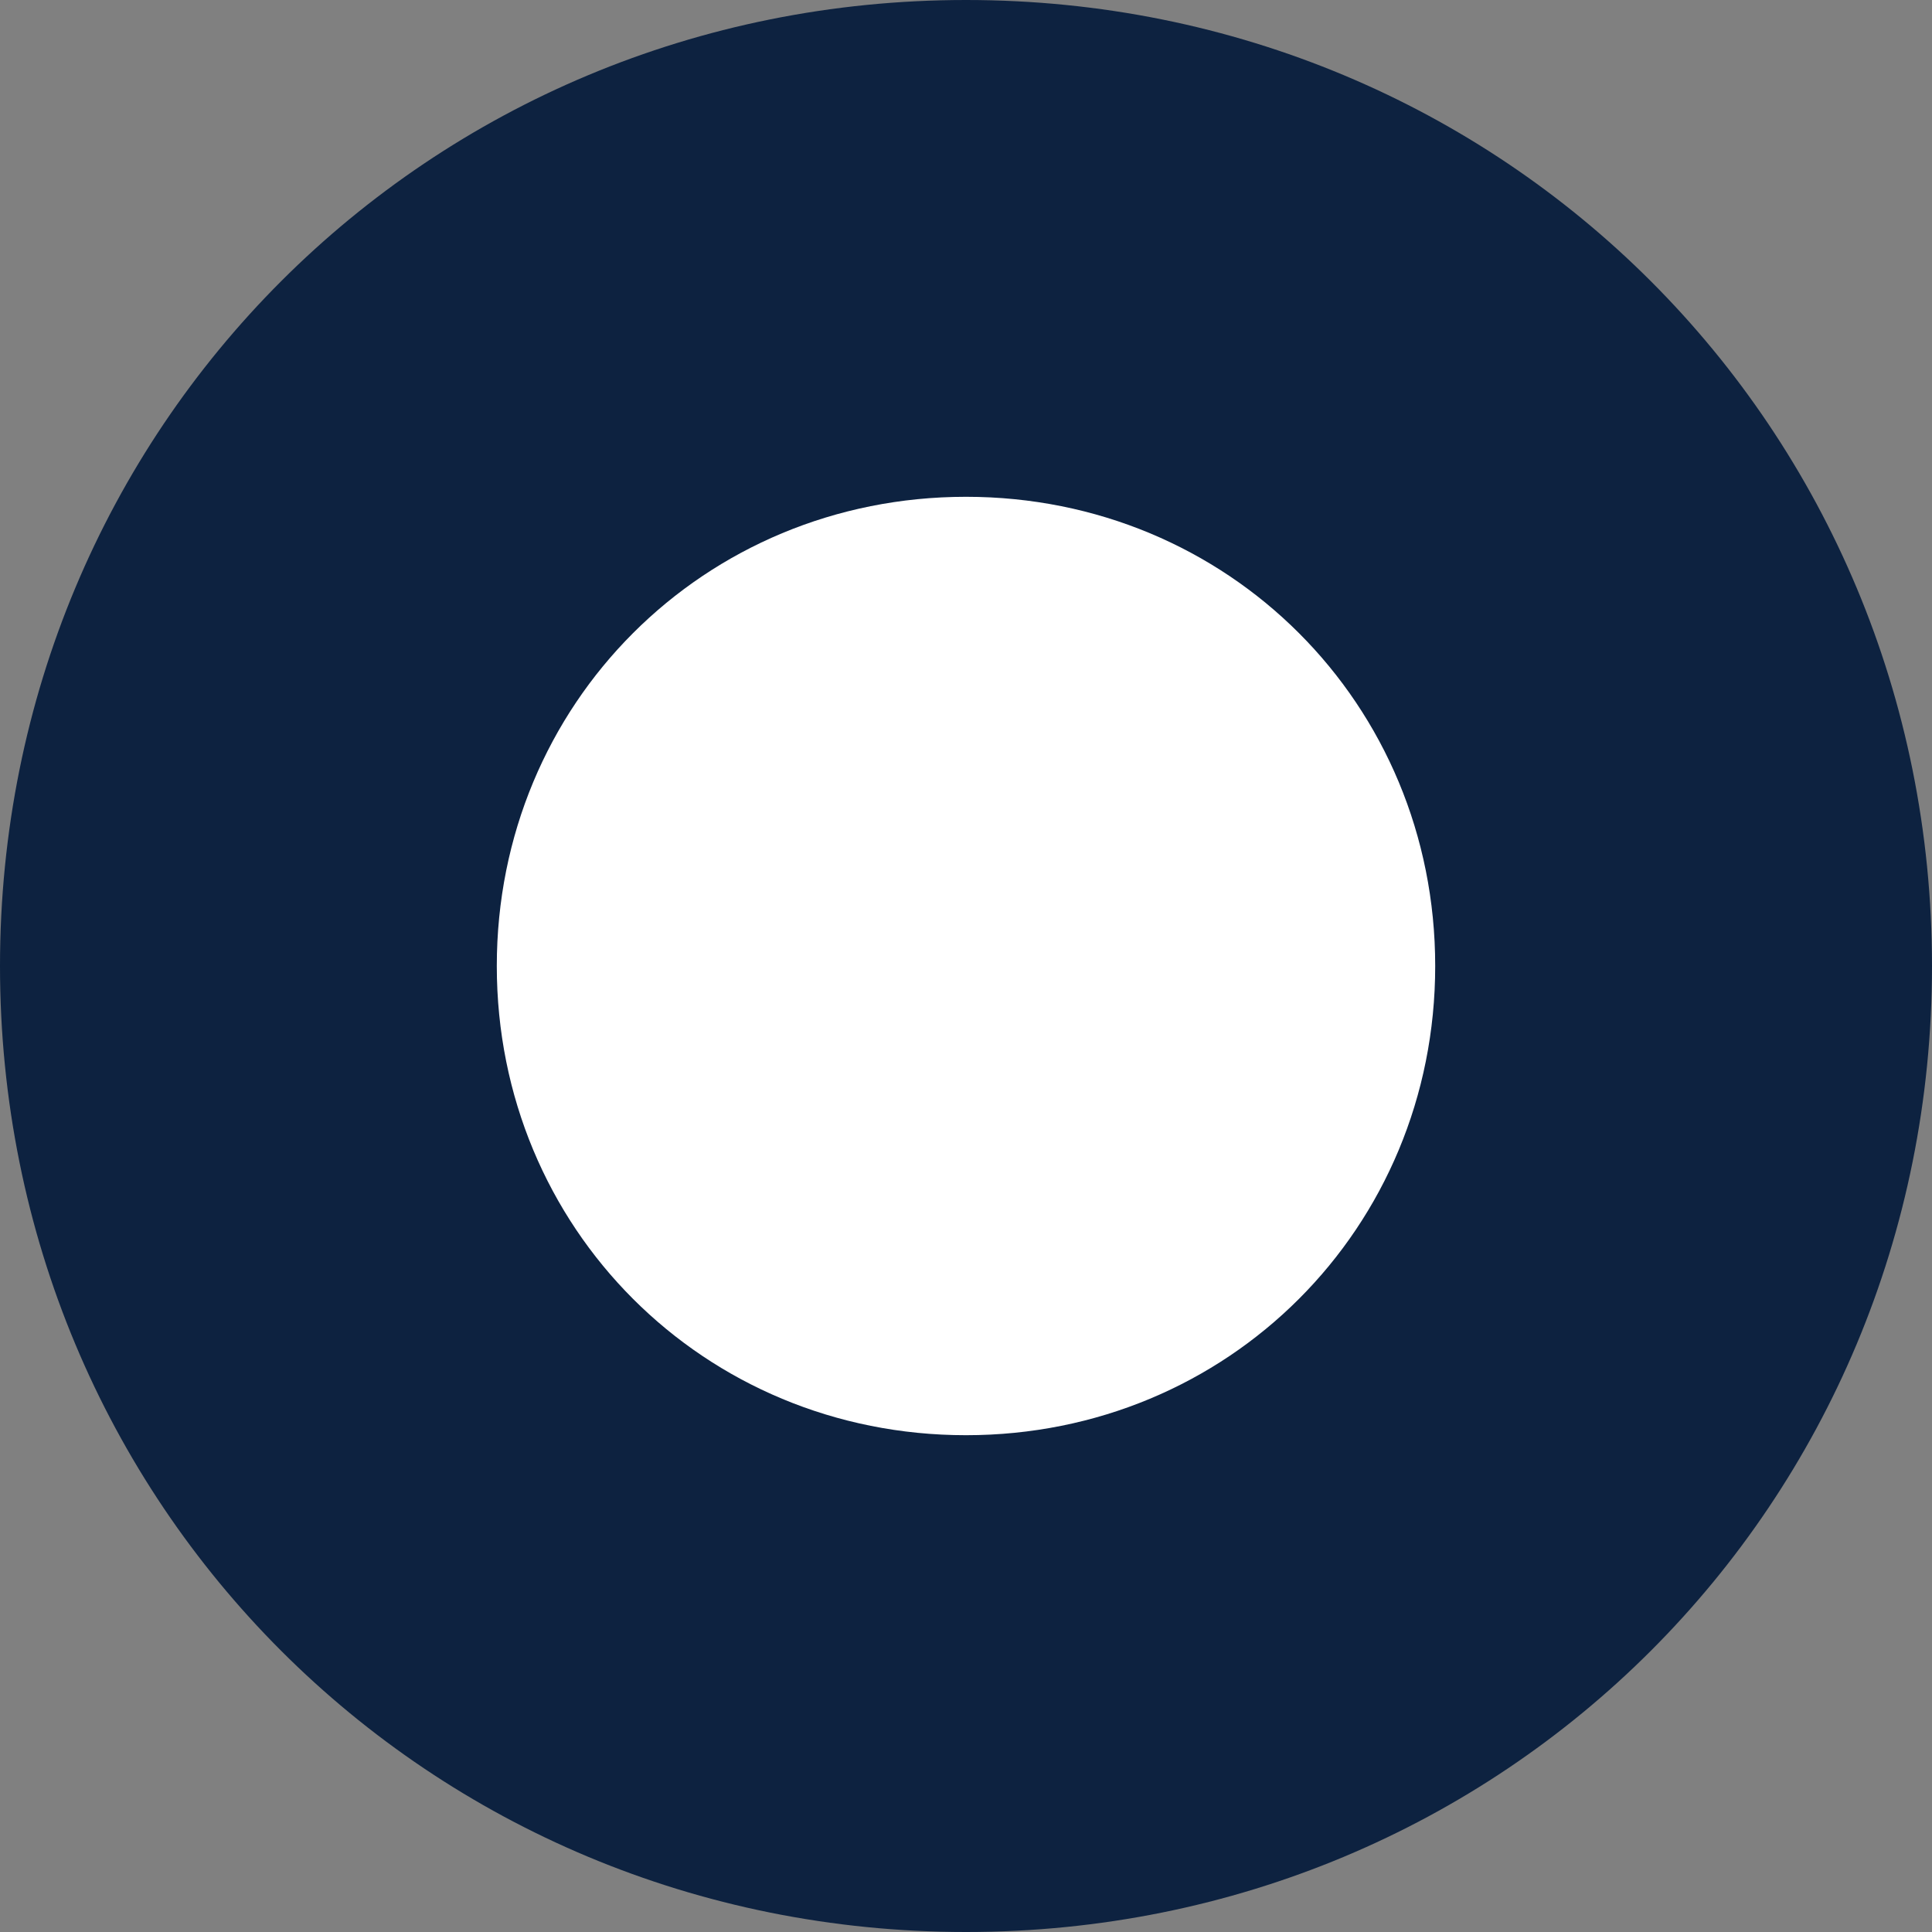 <?xml version="1.0" encoding="utf-8"?>
<!-- Generator: Adobe Illustrator 24.0.1, SVG Export Plug-In . SVG Version: 6.00 Build 0)  -->
<svg version="1.1" id="Layer_1" xmlns="http://www.w3.org/2000/svg" xmlns:xlink="http://www.w3.org/1999/xlink" x="0px" y="0px"
	 viewBox="0 0 14 14" style="enable-background:new 0 0 14 14;" xml:space="preserve">
<rect x="0" y="0" width="14" height="14" fill="#808080" stroke="none"/>
<style type="text/css">
	.st0{fill:#0D2240;}
	.st1{fill:#FFFFFF;}
</style>
<g>
	<path class="st0" d="M7,14c-3.9,0-7-3.1-7-7s3.1-7,7-7s7,3.1,7,7S10.9,14,7,14z"/>
	<path class="st1" d="M7,10.4c-1.9,0-3.4-1.5-3.4-3.4S5.1,3.6,7,3.6s3.4,1.5,3.4,3.4S8.9,10.4,7,10.4z"/>
</g>
</svg>
